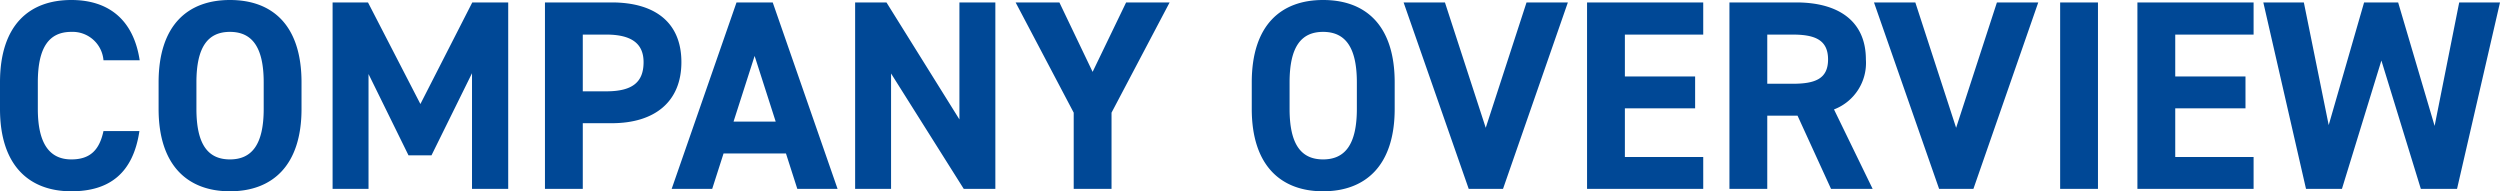 <svg xmlns="http://www.w3.org/2000/svg" width="185.06" height="14.16" viewBox="0 0 185.06 14.16">
  <path id="パス_42" data-name="パス 42" d="M-81.78-9.52c-.46-3.02-2.32-4.46-5.06-4.46-3.1,0-5.28,1.84-5.28,6.1v1.96c0,4.22,2.18,6.1,5.28,6.1,2.84,0,4.58-1.36,5.04-4.46h-2.66c-.3,1.4-.98,2.1-2.38,2.1-1.62,0-2.48-1.18-2.48-3.74V-7.88c0-2.64.86-3.74,2.48-3.74a2.292,2.292,0,0,1,2.38,2.1Zm11.98,3.6V-7.88c0-4.26-2.18-6.1-5.3-6.1-3.1,0-5.28,1.84-5.28,6.1v1.96c0,4.22,2.18,6.1,5.28,6.1C-71.98.18-69.8-1.7-69.8-5.92Zm-7.78-1.96c0-2.64.86-3.74,2.48-3.74s2.5,1.1,2.5,3.74v1.96c0,2.64-.88,3.74-2.5,3.74s-2.48-1.1-2.48-3.74Zm12.7-5.92H-67.5V0h2.66V-8.5l2.96,6.02h1.7l3-6.08V0h2.68V-13.8h-2.66L-61-6.28Zm18.04,8.94c3.2,0,5.16-1.6,5.16-4.52,0-2.96-1.98-4.42-5.16-4.42h-4.94V0h2.8V-4.86Zm-2.14-2.36v-4.2h1.74c1.94,0,2.76.72,2.76,2.04,0,1.48-.82,2.16-2.76,2.16ZM-39.4,0l.84-2.62h4.62L-33.1,0h2.98l-4.8-13.8H-37.6L-42.4,0Zm3.14-9.84,1.56,4.86h-3.12ZM-21.1-13.8v8.66l-5.4-8.66h-2.32V0h2.66V-8.54L-20.78,0h2.34V-13.8Zm4.16,0,4.3,8.16V0h2.8V-5.64l4.3-8.16H-8.76l-2.48,5.14L-13.7-13.8ZM11.12-5.92V-7.88c0-4.26-2.18-6.1-5.3-6.1-3.1,0-5.28,1.84-5.28,6.1v1.96C.54-1.7,2.72.18,5.82.18,8.94.18,11.12-1.7,11.12-5.92ZM3.34-7.88c0-2.64.86-3.74,2.48-3.74s2.5,1.1,2.5,3.74v1.96c0,2.64-.88,3.74-2.5,3.74S3.34-3.28,3.34-5.92Zm8.44-5.92L16.6,0h2.54l4.8-13.8H20.88L17.86-4.52,14.84-13.8Zm13.58,0V0h8.6V-2.36h-5.8v-3.6h5.2V-8.32h-5.2v-3.1h5.8V-13.8ZM46.5,0,43.64-5.88A3.682,3.682,0,0,0,46-9.58c0-2.8-1.98-4.22-5.16-4.22H35.9V0h2.8V-5.42h2.24L43.42,0ZM38.7-7.78v-3.64h1.88c1.66,0,2.62.4,2.62,1.84s-.96,1.8-2.62,1.8Zm7.9-6.02L51.42,0h2.54l4.8-13.8H55.7L52.68-4.52,49.66-13.8Zm16.58,0h-2.8V0h2.8Zm2.92,0V0h8.6V-2.36H68.9v-3.6h5.2V-8.32H68.9v-3.1h5.8V-13.8ZM84.16-9.5,87.08,0h2.68l3.18-13.8H89.92L88.1-4.66,85.4-13.8H82.88L80.26-4.72,78.42-13.8h-3L78.58,0h2.66Z" transform="translate(92.12 13.98)" fill="#004896"/>
</svg>

